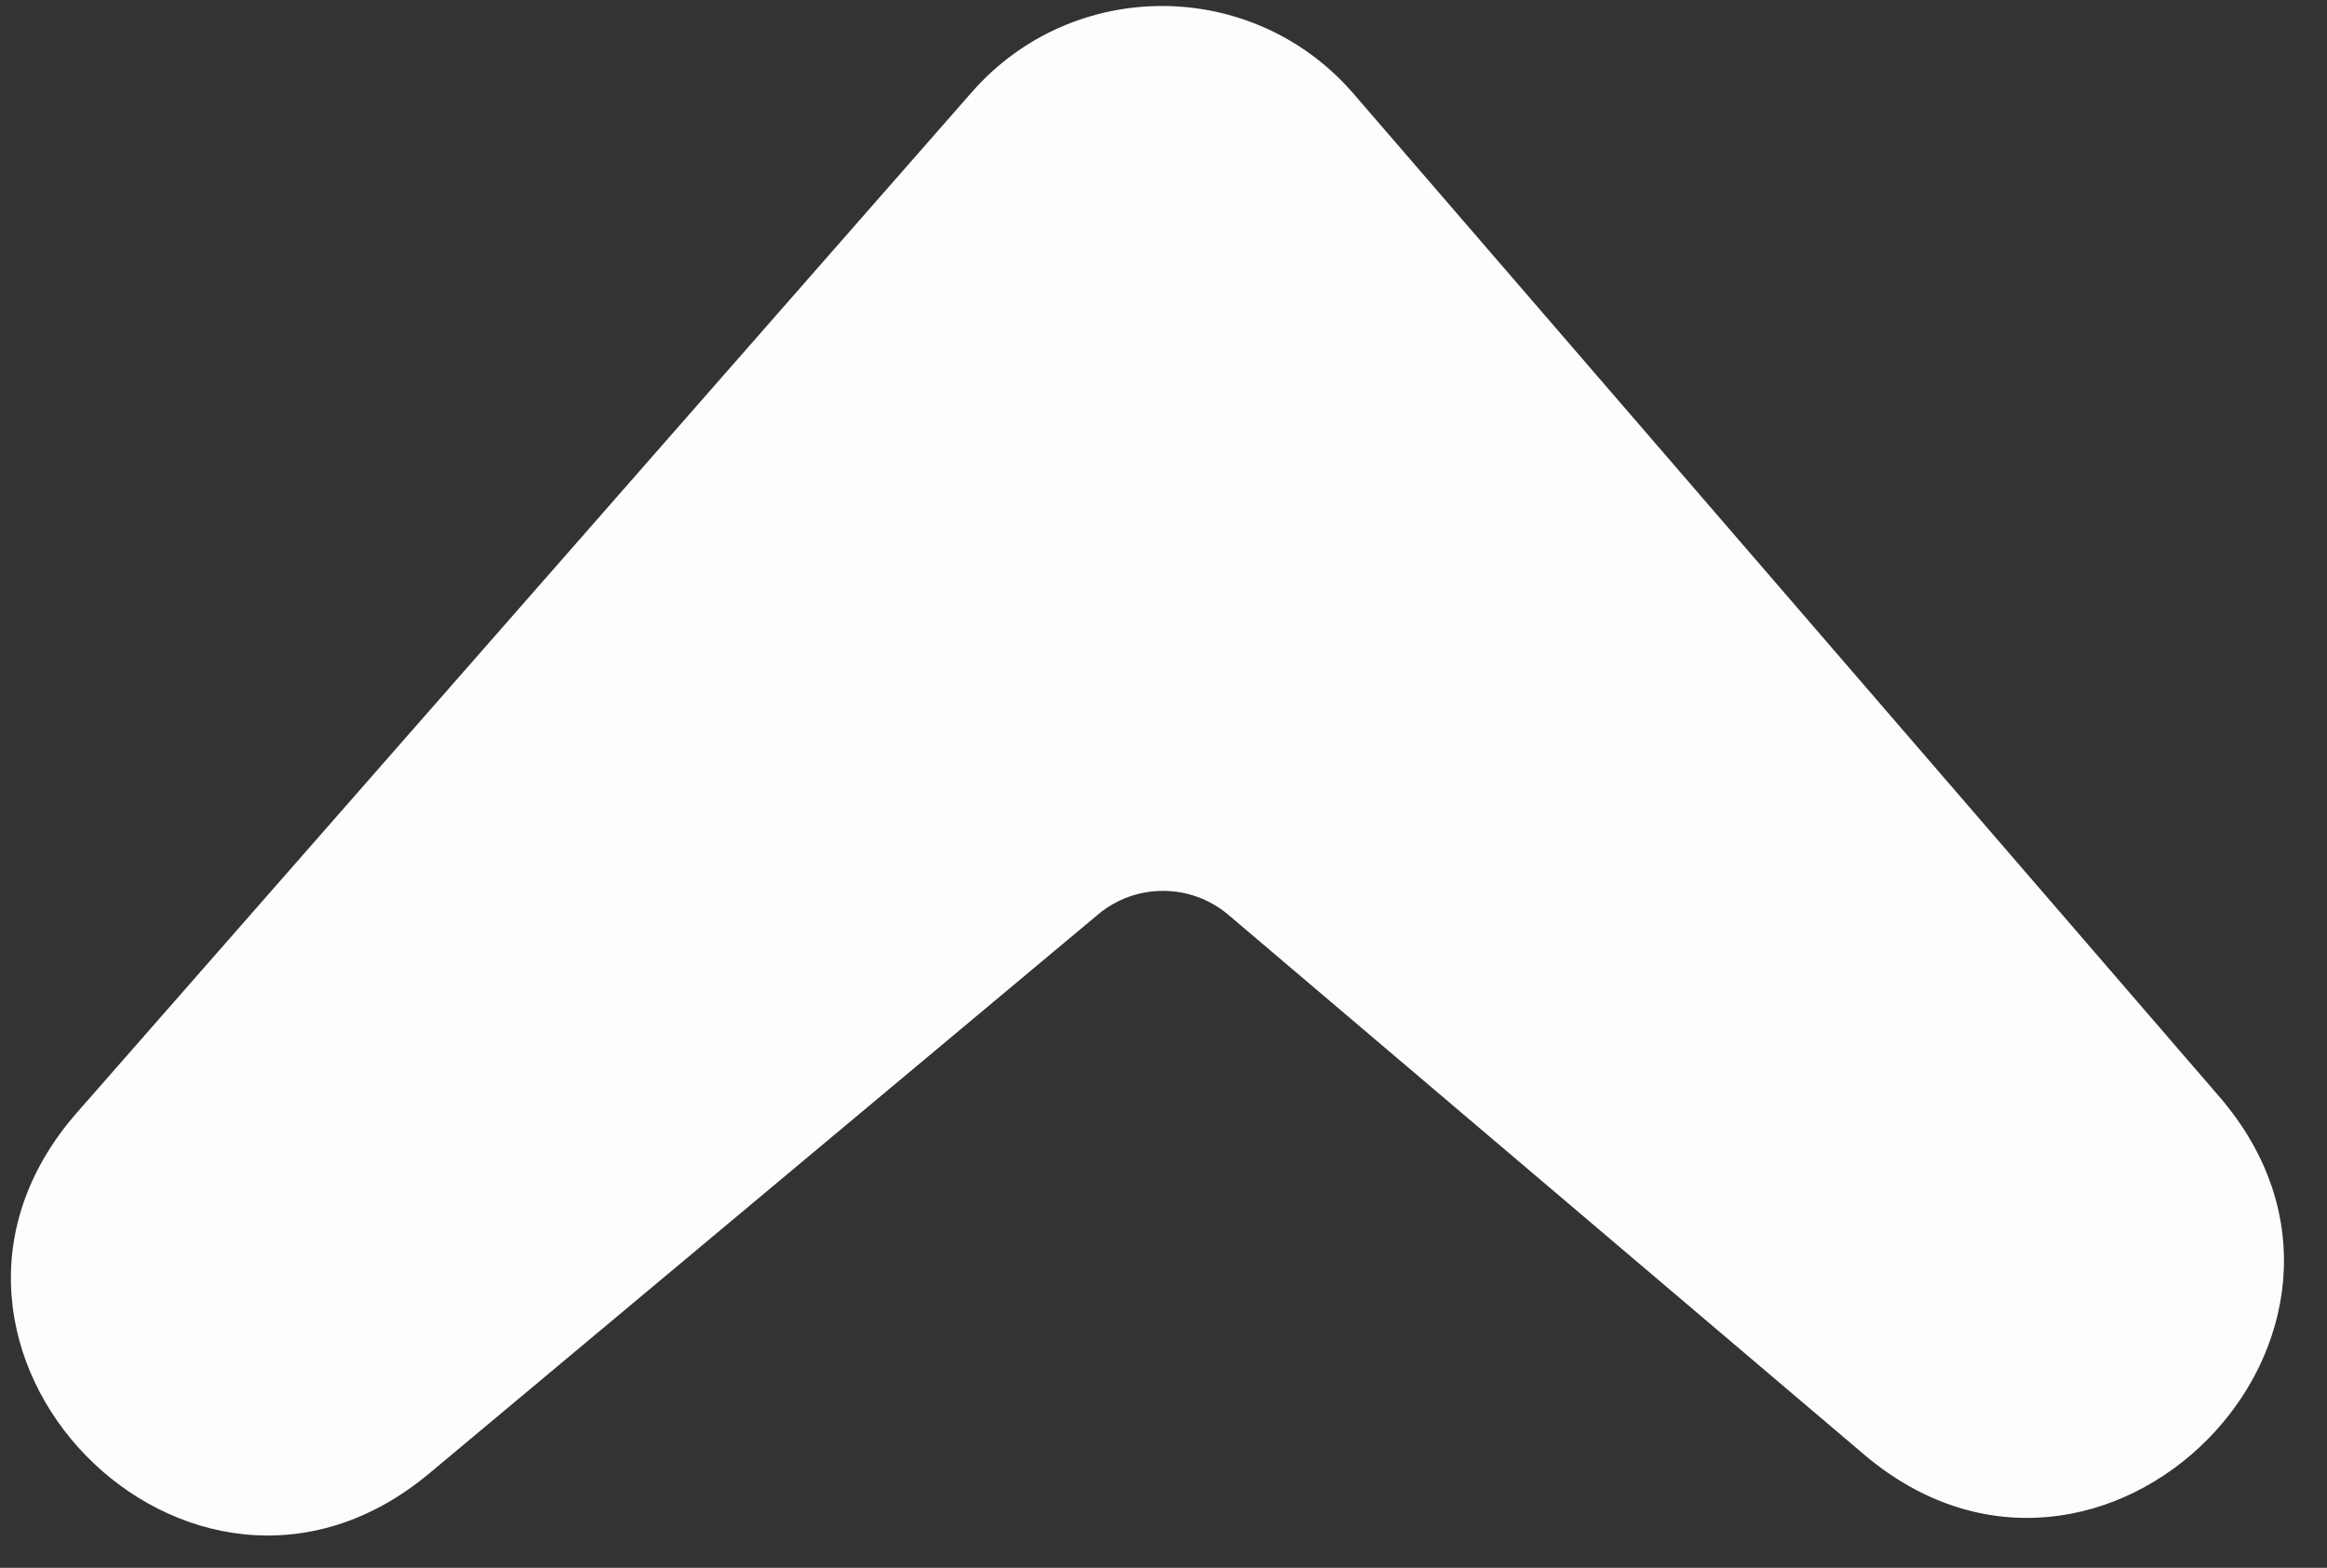 <?xml version="1.0" encoding="UTF-8" standalone="no"?><svg xmlns="http://www.w3.org/2000/svg" xmlns:xlink="http://www.w3.org/1999/xlink" fill="none" height="31" style="fill: none" viewBox="0 0 46 31" width="46"><rect x="0" y="0" width="46" height="31" fill="#333333" stroke="none"/><path d="M19.211 1.822C21.213 -0.461 24.771 -0.447 26.756 1.852L43.868 21.68C47.899 26.351 41.549 32.752 36.846 28.758L24.285 18.091C23.542 17.46 22.454 17.456 21.707 18.081L8.489 29.131C3.755 33.088 -2.545 26.638 1.522 21.998L19.211 1.822Z" fill="#fdfdfd"/></svg>